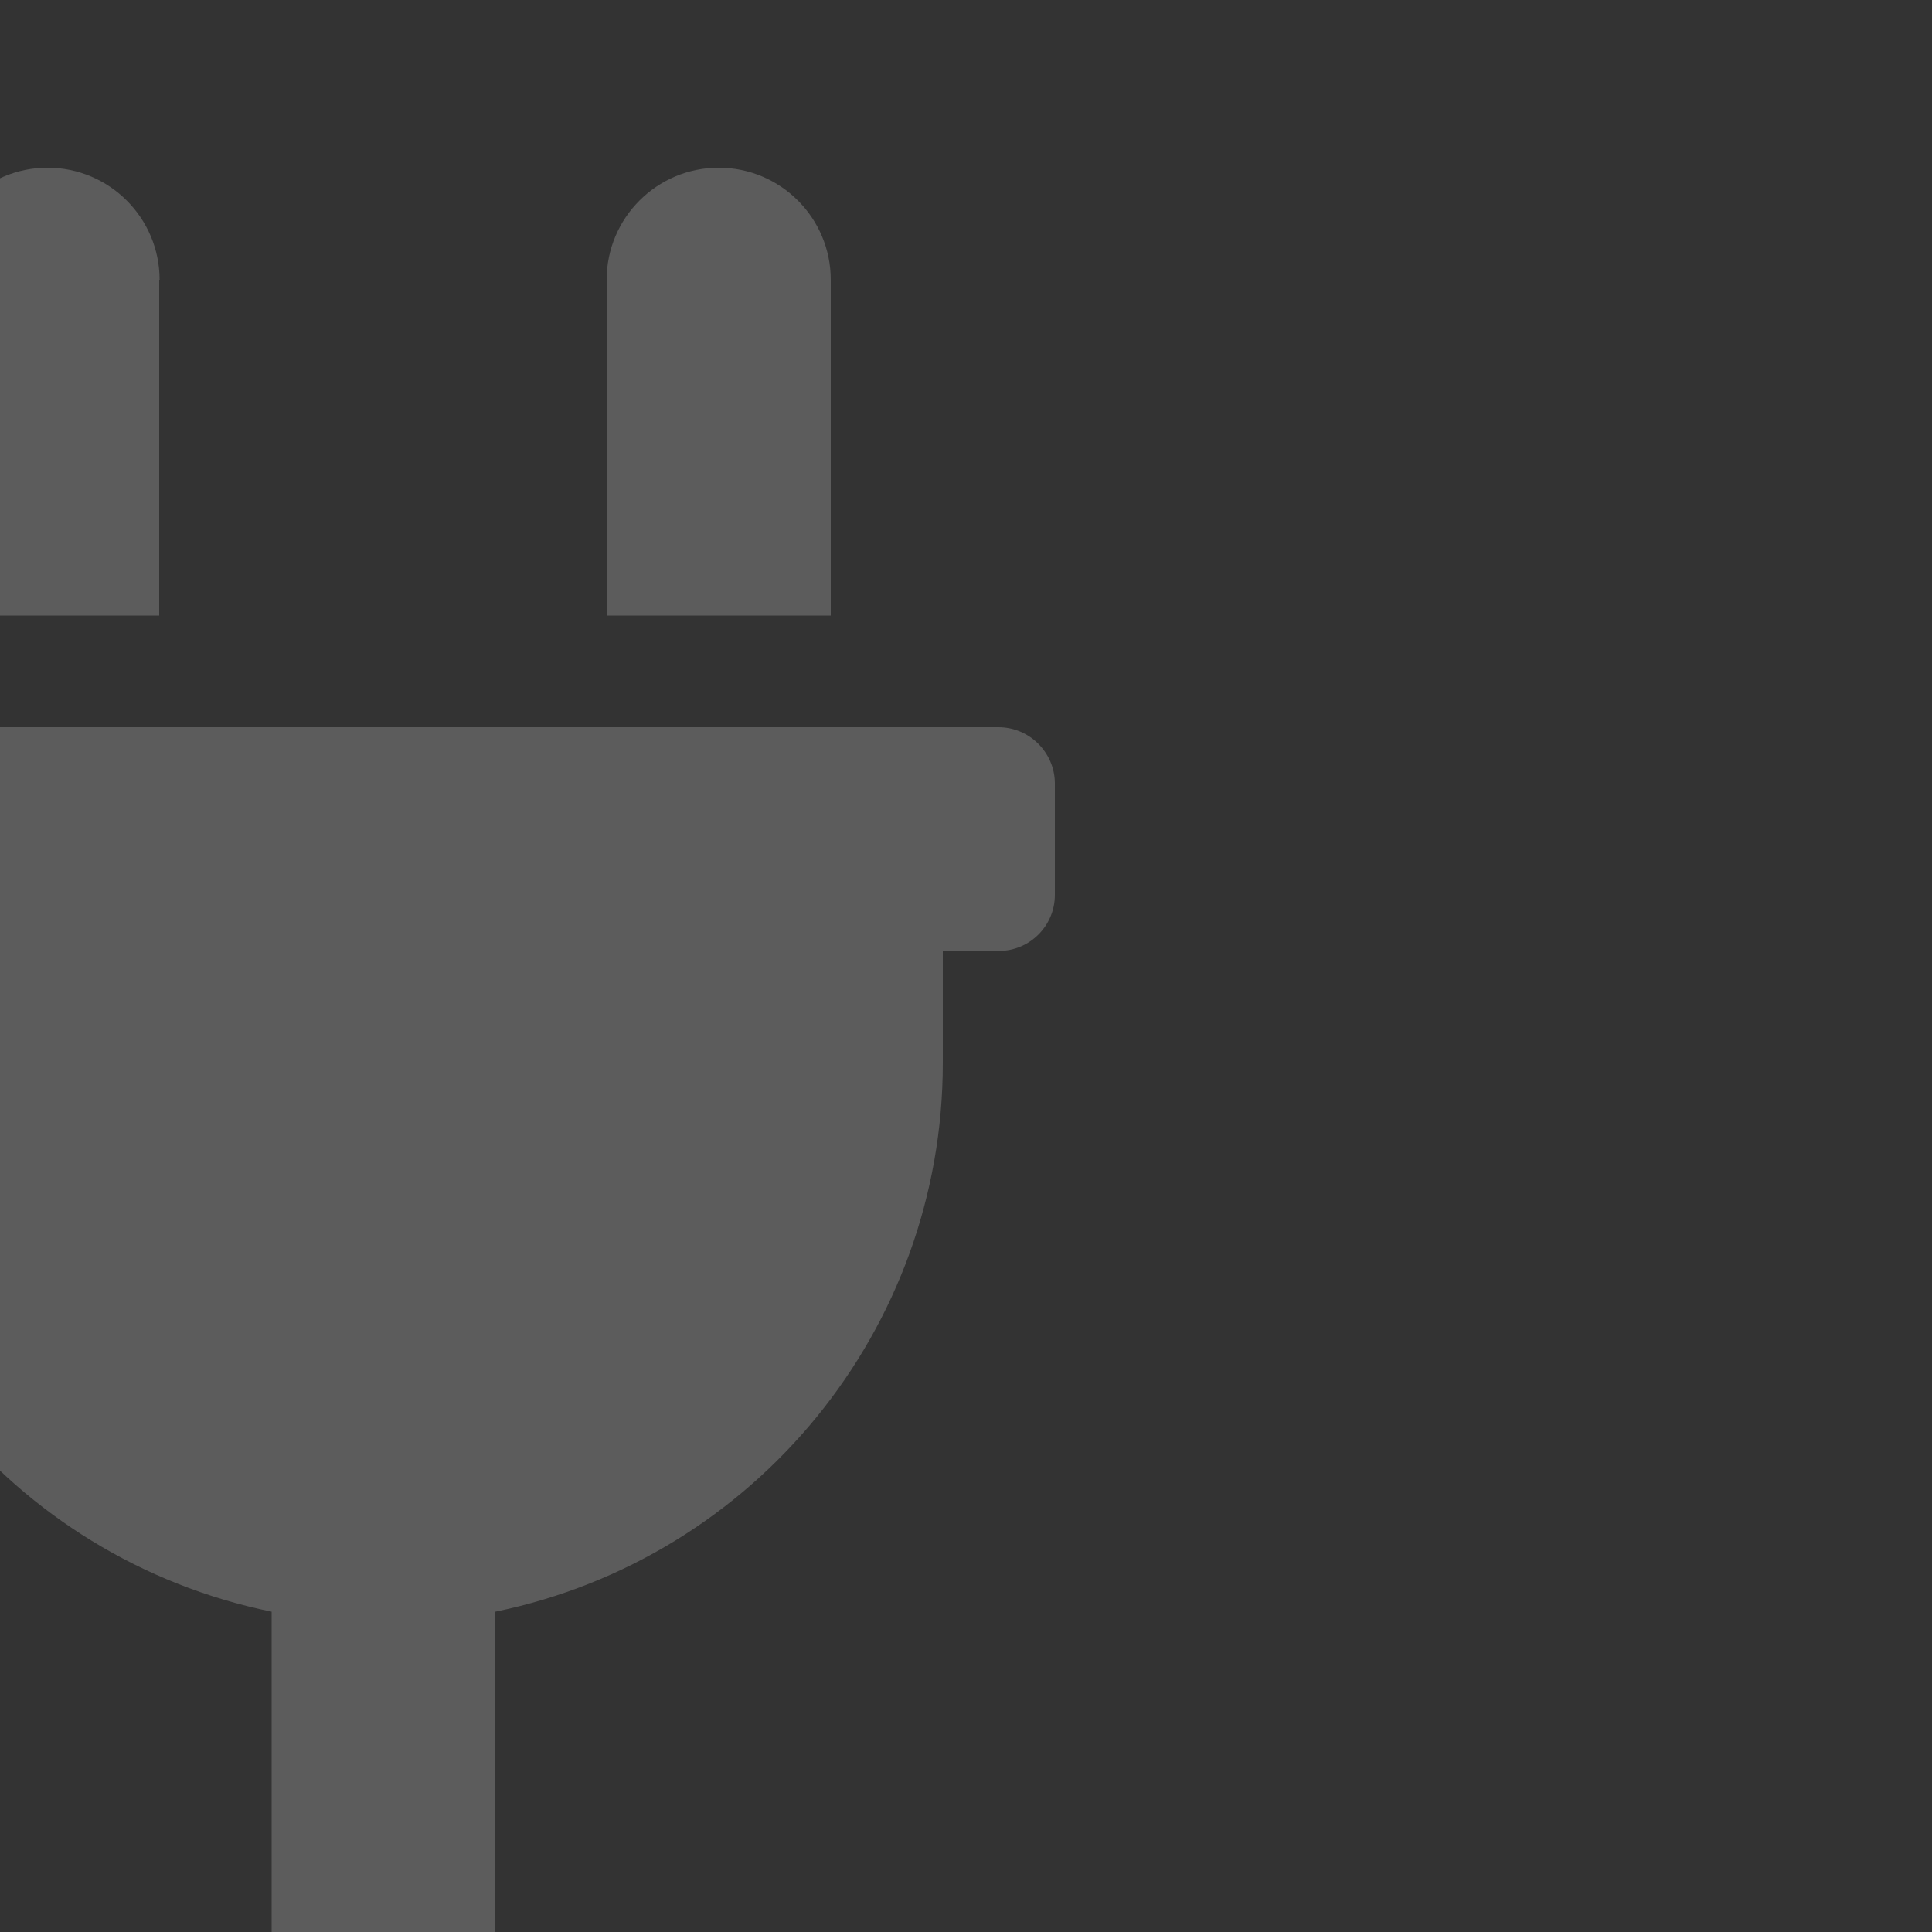 <?xml version="1.0" encoding="utf-8"?>
<!-- Generator: Adobe Illustrator 25.0.0, SVG Export Plug-In . SVG Version: 6.00 Build 0)  -->
<svg version="1.1" id="Laag_1" xmlns="http://www.w3.org/2000/svg" xmlns:xlink="http://www.w3.org/1999/xlink" x="0px" y="0px"
	 viewBox="0 0 500 500" style="enable-background:new 0 0 500 500;" xml:space="preserve">
<rect x="0" y="0" width="500" height="500" fill="#333333" stroke="none"/>
<style type="text/css">
	.st0{opacity:0.2;fill:#FFFFFF;}
</style>
<path class="st0" d="M215,72.4c0-16-13-29-29-29s-29,13-29,29v86.9H215V72.4z M258.4,188.2H-60c-8,0-14.5,6.5-14.5,14.5v29
	c0,8,6.5,14.5,14.5,14.5h14.5v29c0,68.8,48.4,128.1,115.8,141.9v89.8h57.9v-89.8C195.6,403.2,244,343.9,244,275.1v-29h14.5
	c8,0,14.5-6.5,14.5-14.5v-29C272.9,194.7,266.4,188.2,258.4,188.2z M41.3,72.4c0-16-13-29-29-29s-29,13-29,29v86.9h57.9V72.4z"/>
</svg>
